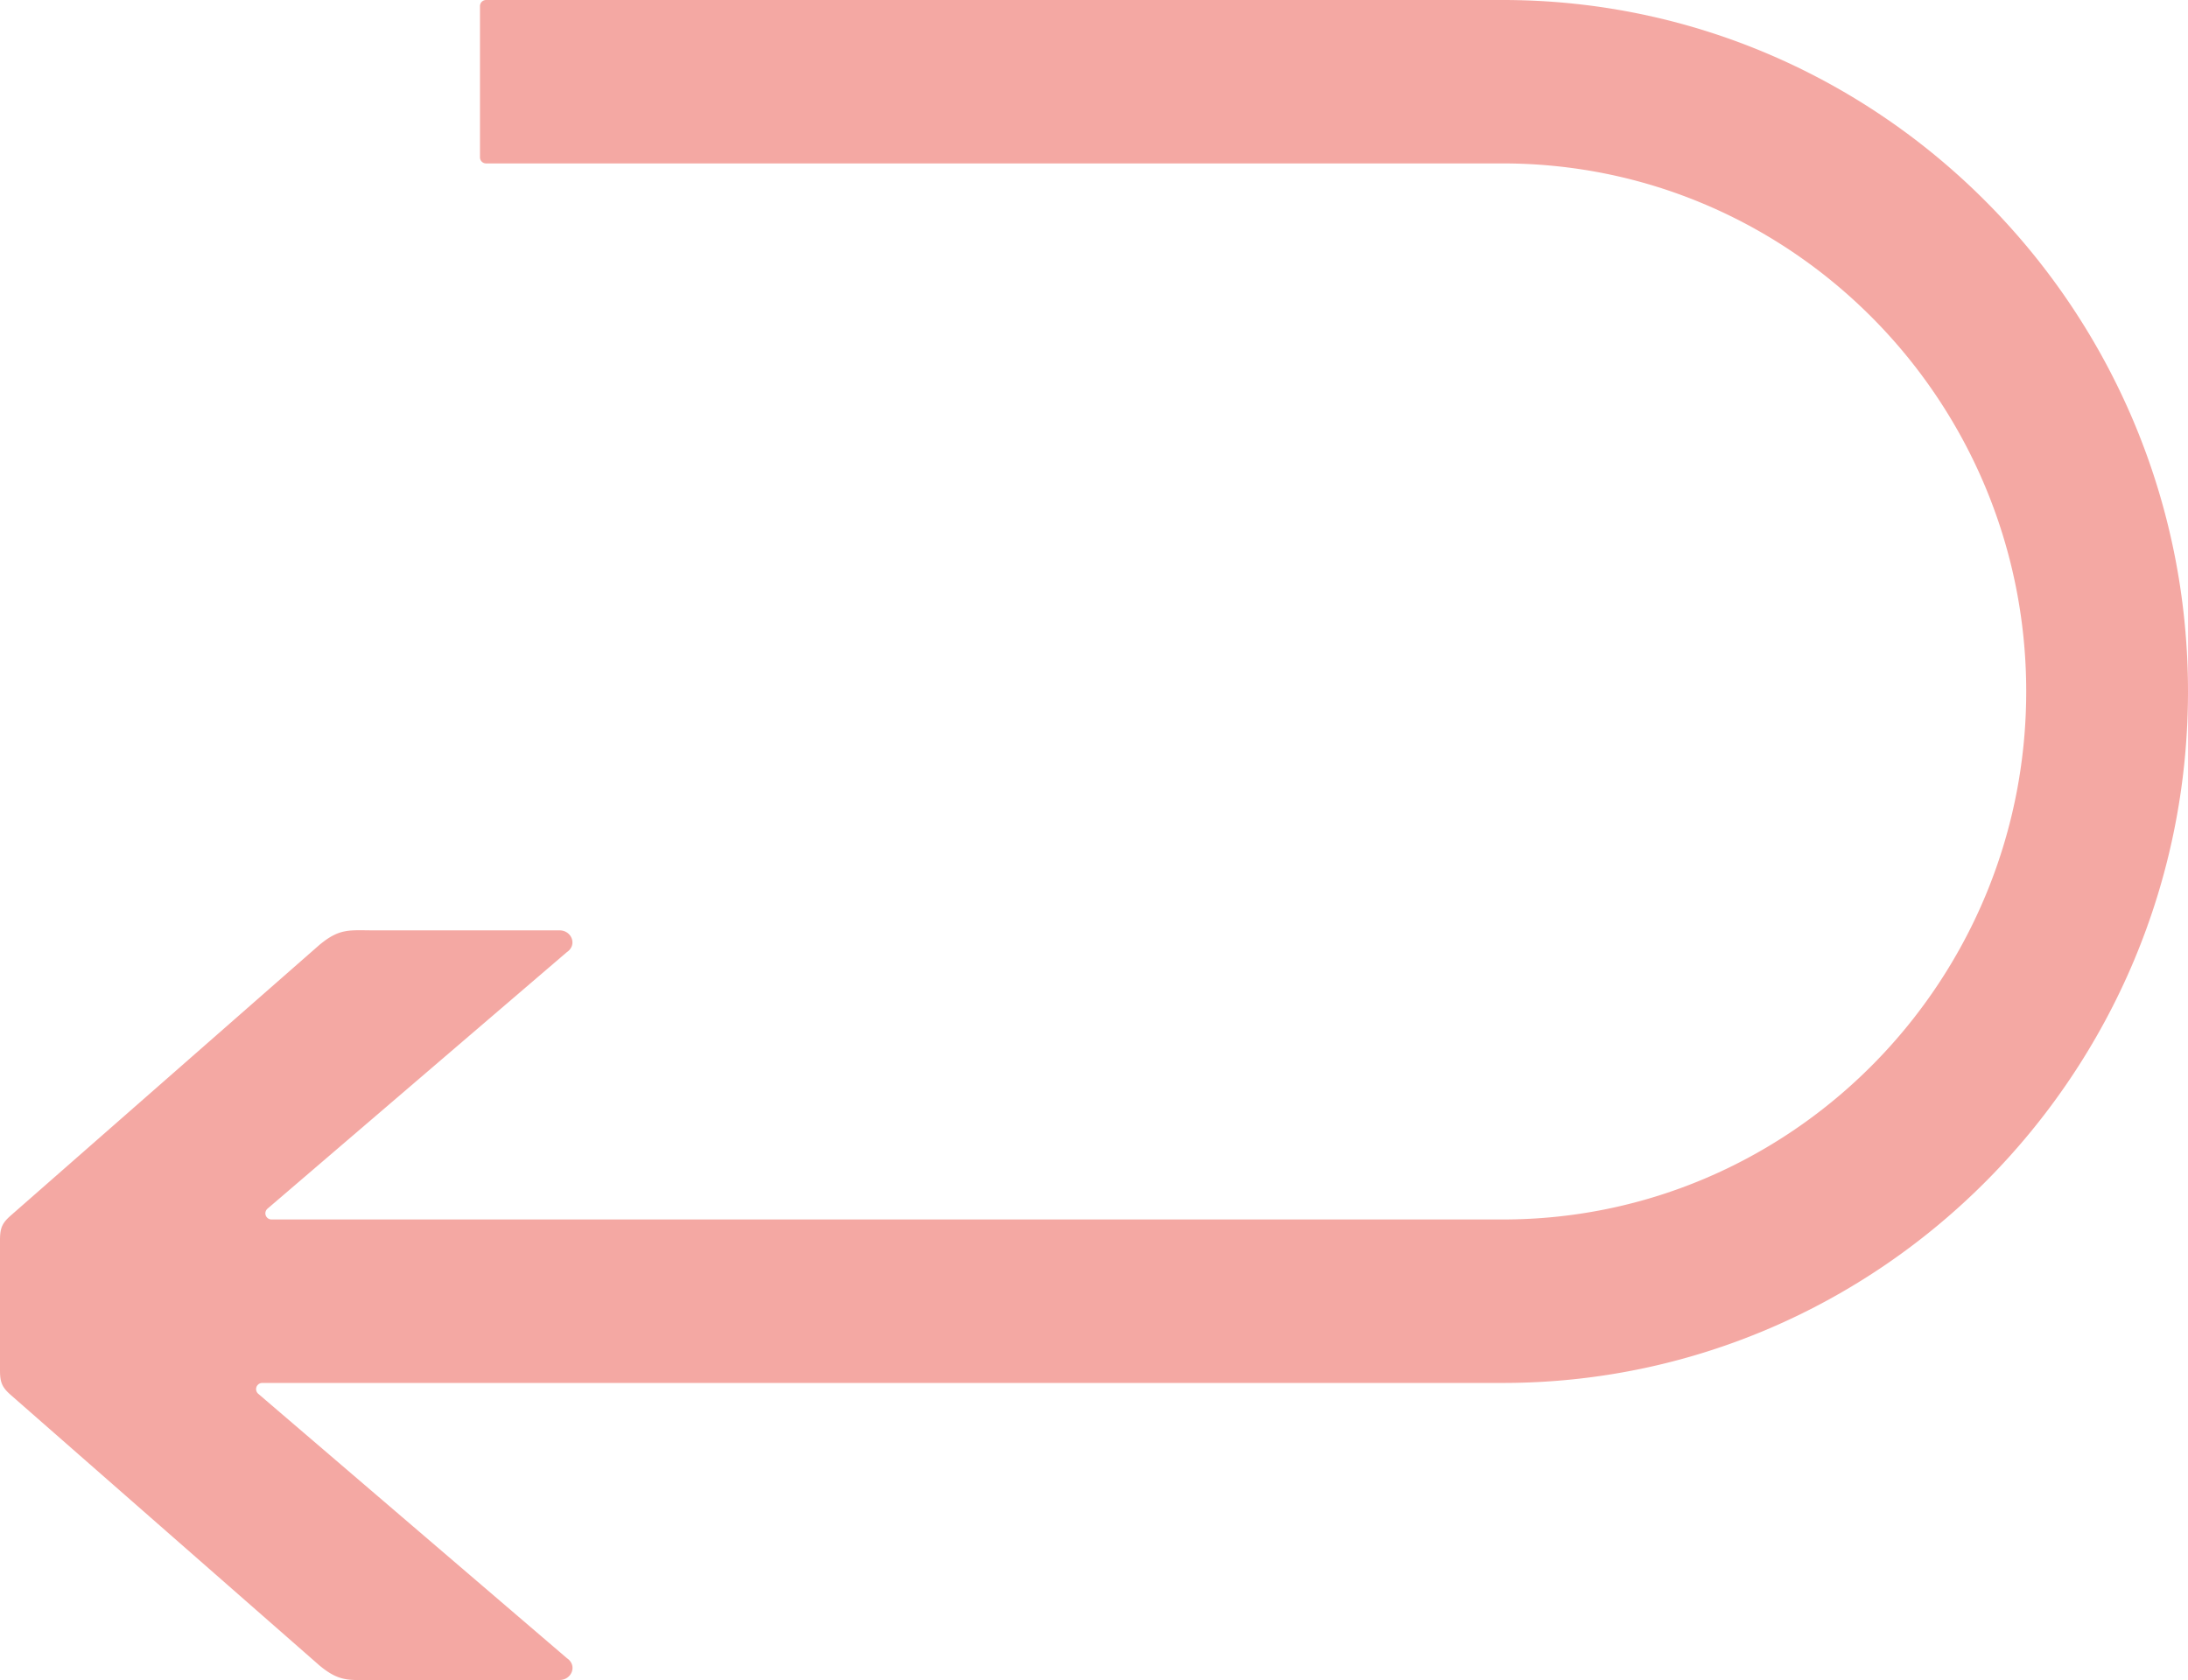 <svg xmlns="http://www.w3.org/2000/svg" xmlns:xlink="http://www.w3.org/1999/xlink" viewBox="0 0 870 668.2"><defs><clipPath id="clip-path"><rect width="870" height="668.2" style="fill: none"></rect></clipPath><clipPath id="clip-path-3"><rect x="-9" y="-7" width="888" height="676.2" style="fill: none"></rect></clipPath></defs><g style="isolation: isolate"><g id="Ebene_1" data-name="Ebene 1"><g style="clip-path: url(#clip-path)"><g style="clip-path: url(#clip-path)"><g style="opacity: 0.5;mix-blend-mode: lighten"><g style="clip-path: url(#clip-path-3)"><path d="M597.57,0H193.27a2.43,2.43,0,0,0-2.42,2.44V62.53A2.43,2.43,0,0,0,193.27,65h404.3c114.75,0,208.1,94.23,208.1,210s-93.35,210-208.1,210H107.94a2.44,2.44,0,0,1-1.56-4.3l119-102c4.29-2.89,1.9-8.68-2.87-8.68H149c-10,0-13.85-1-22,5.79L4.29,483.42C1,486.31,0,488.24,0,493.07v52.09c0,4.82,1,6.75,4.29,9.65L127,662.36c8.11,6.75,11.93,5.79,22,5.79h73.54c4.77,0,7.16-5.79,2.87-8.68L102.69,554.33a2.45,2.45,0,0,1,1.56-4.31H597.57C747.79,550,870,426.64,870,275S747.79,0,597.57,0" style="fill: #ea5247"></path></g></g></g></g></g></g></svg>